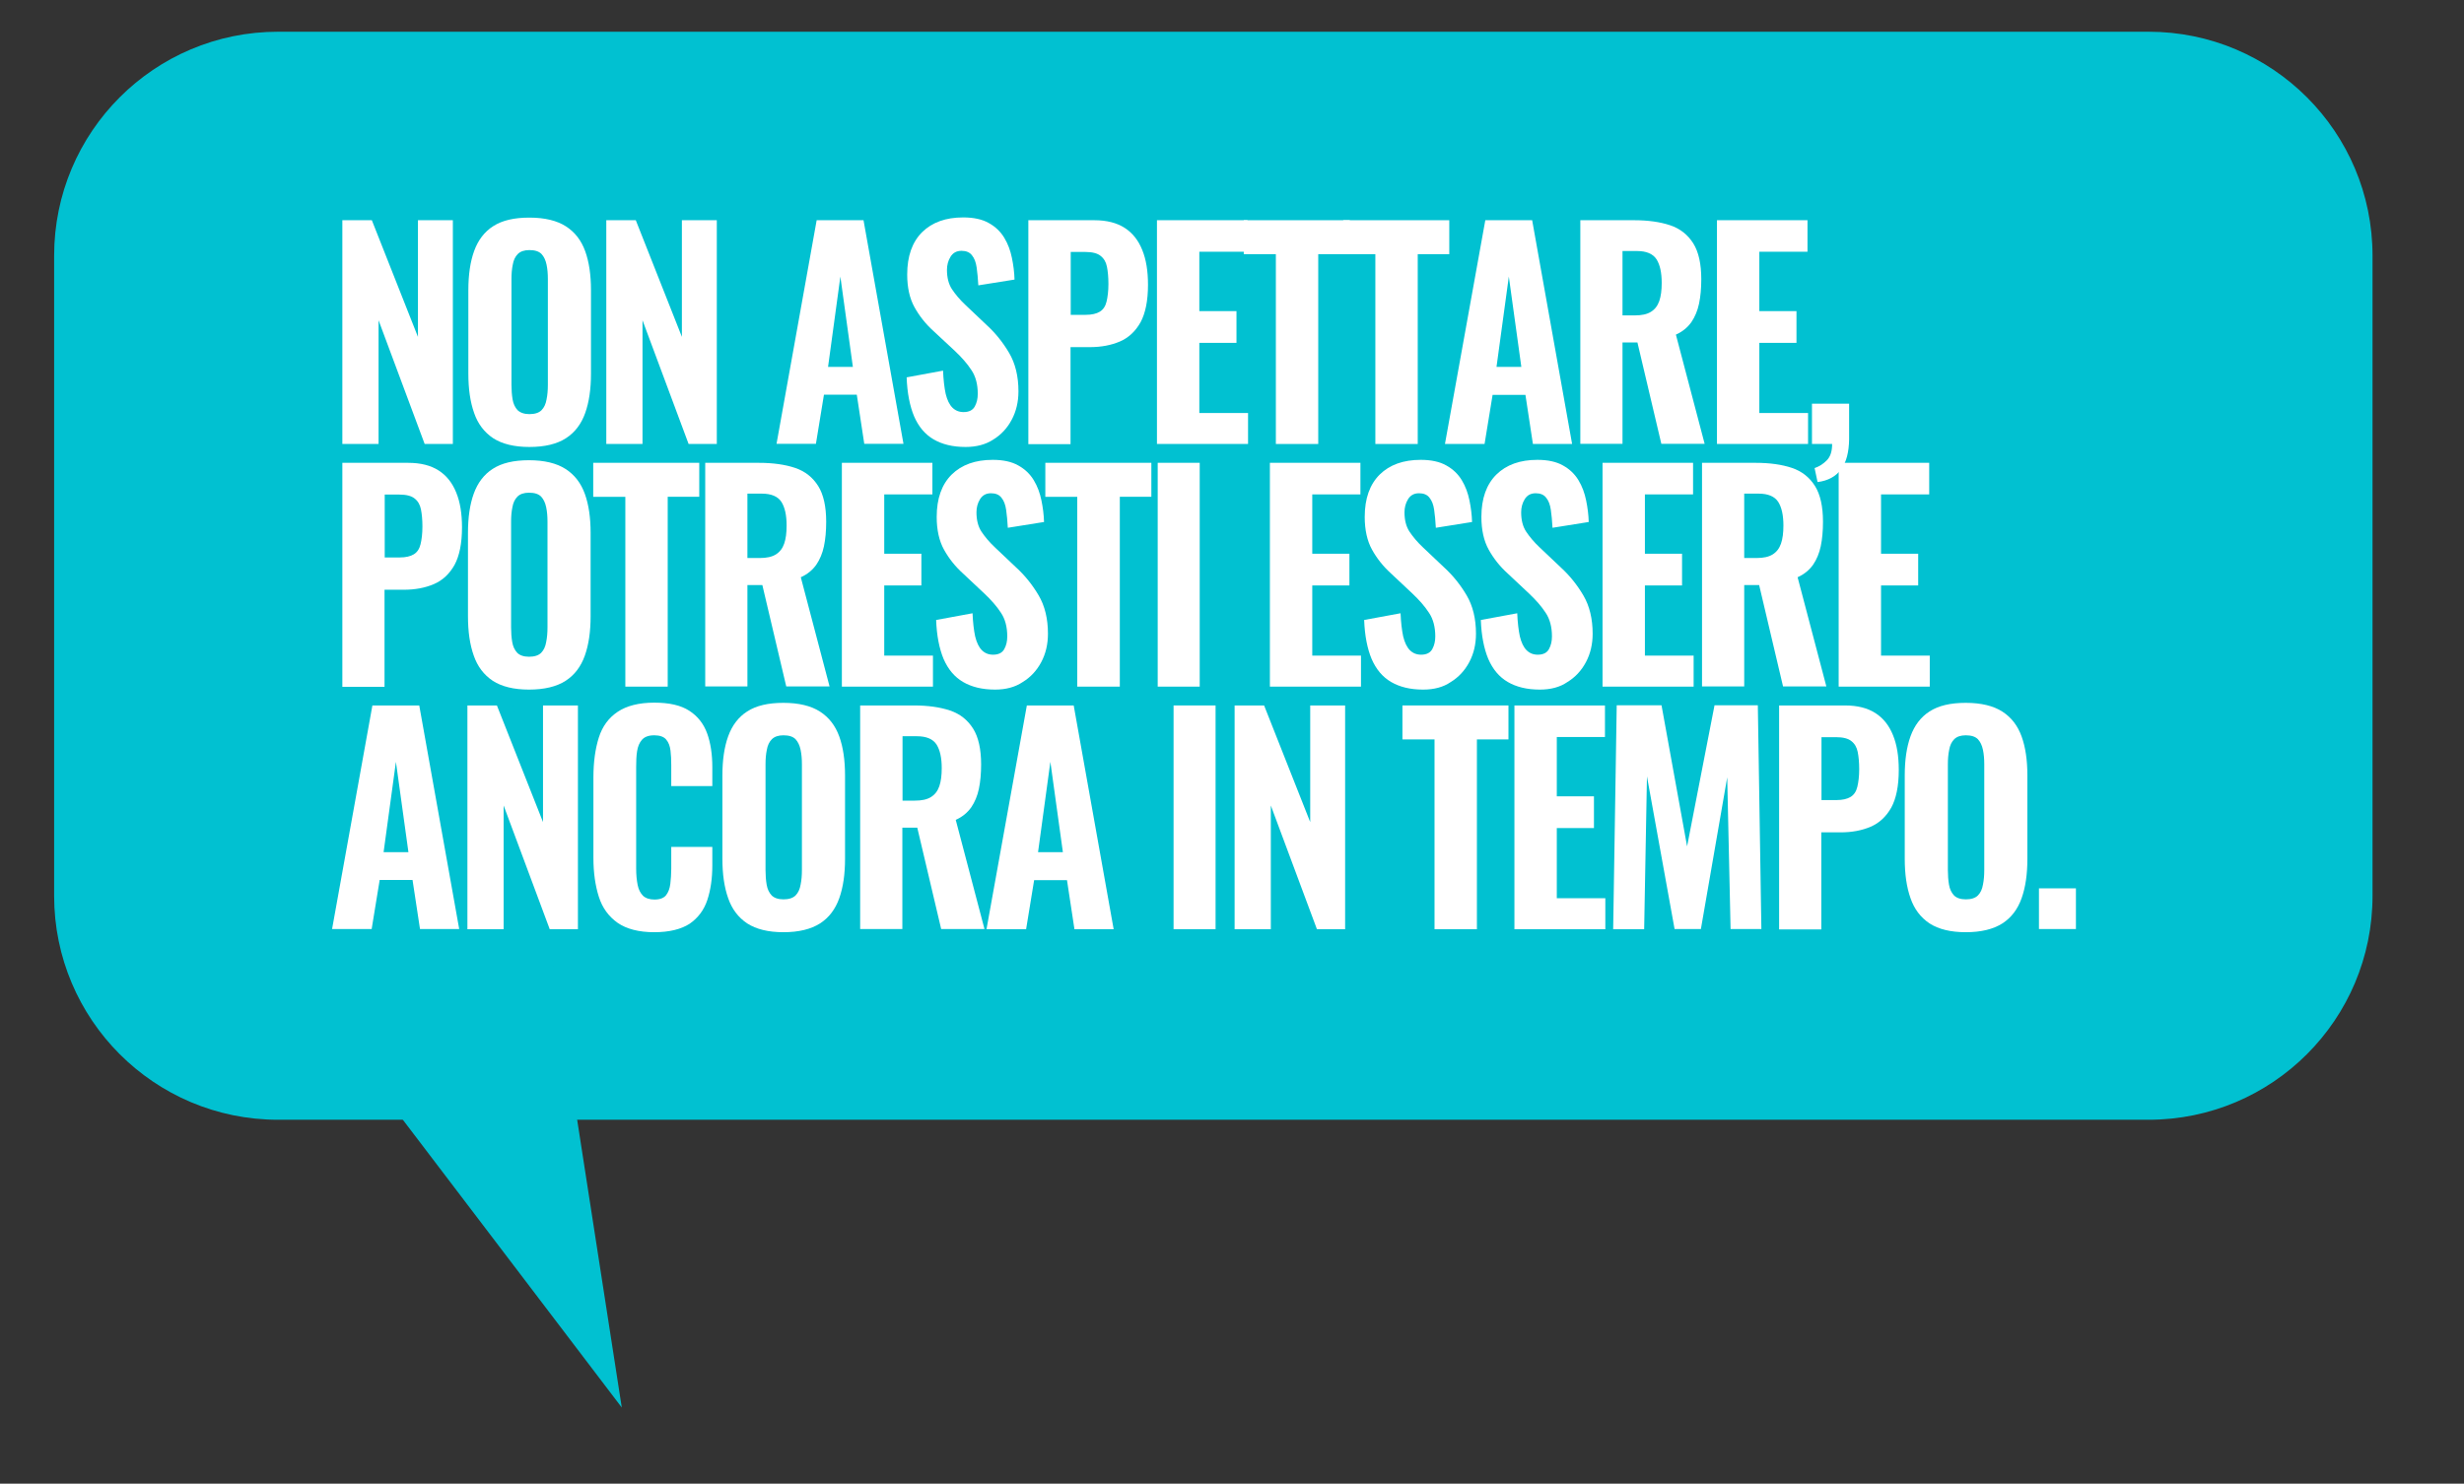 <svg xmlns="http://www.w3.org/2000/svg" xmlns:xlink="http://www.w3.org/1999/xlink" id="Livello_1" x="0px" y="0px" viewBox="0 0 1320 795" style="enable-background:new 0 0 1320 795;" xml:space="preserve"><rect x="0" y="0" width="1320" height="795" fill="#333333" stroke="none"/><style type="text/css">	.st0{fill:#01C1D1;}	.st1{fill:#FFFFFF;}</style><path class="st0" d="M149,17h1002c66.3,0,120,53.7,120,120v343c0,66.3-53.7,120-120,120H149c-66.3,0-120-53.7-120-120V137 C29,70.7,82.7,17,149,17z"></path><path class="st0" d="M55.1,388.7L264,308.5l69.1,445.7L55.1,388.7z"></path><g>	<g>		<path class="st1" d="M183.4,237.8V118h15.8l24.7,62.5V118h18.7v119.9h-15.1l-24.7-66.3v66.3H183.4z"></path>		<path class="st1" d="M283.6,239.5c-8.1,0-14.6-1.6-19.4-4.7c-4.8-3.2-8.2-7.7-10.2-13.5c-2.1-5.9-3.1-12.9-3.1-21.1v-44.7   c0-8.2,1-15.2,3.1-21c2.1-5.8,5.5-10.3,10.2-13.3c4.8-3.1,11.2-4.6,19.4-4.6c8.2,0,14.8,1.6,19.6,4.7s8.2,7.5,10.3,13.3   c2.1,5.8,3.1,12.8,3.1,20.9v44.7c0,8.2-1,15.2-3.1,21.1c-2.1,5.9-5.5,10.4-10.3,13.5S291.9,239.5,283.6,239.5z M283.6,221.9   c2.9,0,5.1-0.7,6.5-2.1c1.4-1.4,2.3-3.4,2.7-5.8c0.5-2.4,0.7-5,0.7-7.8v-56.7c0-2.8-0.2-5.3-0.7-7.7c-0.5-2.4-1.4-4.3-2.7-5.7   c-1.4-1.4-3.5-2.1-6.5-2.1c-2.7,0-4.8,0.7-6.2,2.1c-1.4,1.4-2.3,3.3-2.7,5.7c-0.5,2.4-0.7,4.9-0.7,7.7v56.7c0,2.8,0.2,5.4,0.6,7.8   c0.4,2.4,1.3,4.3,2.7,5.8C278.7,221.1,280.8,221.9,283.6,221.9z"></path>		<path class="st1" d="M324.8,237.8V118h15.8l24.7,62.5V118H384v119.9h-15.1l-24.7-66.3v66.3H324.8z"></path>		<path class="st1" d="M416,237.8L437.5,118h25.1L484,237.8h-21l-4-26.3h-17.6l-4.3,26.3H416z M443.6,196.6h13.3l-6.7-48.4   L443.6,196.6z"></path>		<path class="st1" d="M517.3,239.5c-6.9,0-12.6-1.4-17.2-4.1c-4.6-2.7-8-6.8-10.4-12.3c-2.3-5.5-3.7-12.5-4-20.9l19.5-3.6   c0.2,4.9,0.7,9.1,1.4,12.4c0.8,3.3,2,5.8,3.6,7.4c1.6,1.6,3.6,2.4,6,2.4c2.9,0,4.9-1,6-3c1.1-2,1.6-4.2,1.6-6.8   c0-5-1.1-9.3-3.4-12.7c-2.2-3.4-5.2-6.8-8.9-10.3L500,177.3c-4.1-3.7-7.5-8-10.1-12.7c-2.6-4.7-3.9-10.6-3.9-17.5   c0-9.9,2.7-17.4,8-22.7c5.4-5.3,12.7-7.9,22-7.9c5.6,0,10.2,1,13.7,3c3.6,2,6.3,4.6,8.3,7.9c2,3.3,3.3,6.9,4.1,10.8   c0.8,3.9,1.3,7.8,1.4,11.6l-19.4,3.1c-0.2-3.6-0.5-6.9-0.9-9.6c-0.4-2.8-1.2-4.9-2.5-6.5c-1.2-1.6-3.1-2.4-5.6-2.4   c-2.7,0-4.6,1.1-5.9,3.2c-1.3,2.1-1.9,4.5-1.9,7c0,4.2,0.9,7.7,2.7,10.4c1.8,2.7,4.2,5.6,7.3,8.5l11.3,10.7   c4.7,4.3,8.7,9.3,12,14.9c3.3,5.6,5,12.5,5,20.6c0,5.6-1.2,10.7-3.6,15.2c-2.4,4.5-5.7,8.1-10,10.7   C528,238.2,523,239.5,517.3,239.5z"></path>		<path class="st1" d="M550.9,237.8V118h35.3c6.7,0,12.1,1.4,16.3,4.1c4.2,2.7,7.3,6.6,9.4,11.8c2.1,5.1,3.1,11.3,3.1,18.7   c0,8.6-1.4,15.3-4,20.1c-2.7,4.8-6.4,8.3-11.1,10.3c-4.7,2-10,3-16.1,3h-10.3v52H550.9z M573.6,168.7h8c3.3,0,5.8-0.6,7.6-1.7   c1.8-1.1,3-2.9,3.6-5.4c0.6-2.5,1-5.6,1-9.5c0-3.6-0.3-6.7-0.8-9.2c-0.5-2.5-1.6-4.4-3.4-5.8c-1.7-1.4-4.5-2.1-8.2-2.1h-7.8V168.7   z"></path>		<path class="st1" d="M619.8,237.8V118h48.5v16.9h-25.8v31.8h19.9v17h-19.9v37.6h26.1v16.6H619.8z"></path>		<path class="st1" d="M683.5,237.8V136.2h-17.2V118h56.8v18.2h-16.9v101.7H683.5z"></path>		<path class="st1" d="M736.8,237.8V136.2h-17.2V118h56.8v18.2h-16.9v101.7H736.8z"></path>		<path class="st1" d="M774.1,237.8L795.7,118h25.1l21.4,119.9h-21l-4-26.3h-17.6l-4.3,26.3H774.1z M801.7,196.6H815l-6.7-48.4   L801.7,196.6z"></path>		<path class="st1" d="M846.6,237.8V118h28.8c7.5,0,13.9,0.9,19.3,2.7c5.4,1.8,9.5,5.1,12.4,9.7c2.9,4.6,4.3,11.1,4.3,19.2   c0,4.9-0.4,9.3-1.2,13.1c-0.8,3.8-2.2,7.1-4.1,9.9c-2,2.8-4.7,5.1-8.3,6.7l15.4,58.5H890l-12.8-54.3h-8v54.3H846.6z M869.2,169   h6.6c3.7,0,6.5-0.6,8.6-1.9c2.1-1.3,3.6-3.2,4.5-5.8c0.9-2.6,1.3-5.8,1.3-9.7c0-5.5-0.9-9.7-2.8-12.7c-1.9-2.9-5.4-4.4-10.5-4.4   h-7.7V169z"></path>		<path class="st1" d="M919.8,237.8V118h48.5v16.9h-25.8v31.8h19.9v17h-19.9v37.6h26.1v16.6H919.8z"></path>		<path class="st1" d="M973.7,258.3l-1.6-7.5c2.4-0.8,4.5-2.1,6.5-4.1s2.9-4.9,2.9-8.8h-10.8v-21.6h19.9v19.1   c-0.1,6.9-1.5,12.3-4.3,16.1C983.5,255.3,979.3,257.6,973.7,258.3z"></path>		<path class="st1" d="M183.4,367.8V248h35.3c6.7,0,12.1,1.4,16.3,4.1c4.2,2.7,7.3,6.6,9.4,11.8c2.1,5.1,3.1,11.3,3.1,18.7   c0,8.6-1.4,15.3-4,20.1c-2.7,4.8-6.4,8.3-11.1,10.3c-4.7,2-10,3-16.1,3h-10.3v52H183.4z M206.1,298.7h8c3.3,0,5.8-0.6,7.6-1.7   c1.8-1.1,3-2.9,3.6-5.4c0.6-2.5,1-5.6,1-9.5c0-3.6-0.3-6.7-0.8-9.2c-0.5-2.5-1.6-4.4-3.4-5.8c-1.7-1.4-4.5-2.1-8.2-2.1h-7.8V298.7   z"></path>		<path class="st1" d="M283.4,369.5c-8.1,0-14.6-1.6-19.4-4.7c-4.8-3.2-8.2-7.7-10.2-13.5c-2.1-5.9-3.1-12.9-3.1-21.1v-44.7   c0-8.2,1-15.2,3.1-21c2.1-5.8,5.5-10.3,10.2-13.3c4.8-3.1,11.2-4.6,19.4-4.6c8.2,0,14.8,1.6,19.6,4.7s8.2,7.5,10.3,13.3   c2.1,5.8,3.1,12.8,3.1,20.9v44.7c0,8.2-1,15.2-3.1,21.1c-2.1,5.9-5.5,10.4-10.3,13.5S291.6,369.5,283.4,369.5z M283.4,351.9   c2.9,0,5.1-0.7,6.5-2.1c1.4-1.4,2.3-3.4,2.7-5.8c0.5-2.4,0.7-5,0.7-7.8v-56.7c0-2.8-0.2-5.3-0.7-7.7c-0.5-2.4-1.4-4.3-2.7-5.7   c-1.4-1.4-3.5-2.1-6.5-2.1c-2.7,0-4.8,0.7-6.2,2.1c-1.4,1.4-2.3,3.3-2.7,5.7c-0.5,2.4-0.7,4.9-0.7,7.7v56.7c0,2.8,0.2,5.4,0.6,7.8   c0.4,2.4,1.3,4.3,2.7,5.8C278.4,351.1,280.5,351.9,283.4,351.9z"></path>		<path class="st1" d="M335,367.8V266.2h-17.2V248h56.8v18.2h-16.9v101.7H335z"></path>		<path class="st1" d="M377.8,367.8V248h28.8c7.5,0,13.9,0.9,19.3,2.7c5.4,1.8,9.5,5.1,12.4,9.7c2.9,4.6,4.3,11.1,4.3,19.2   c0,4.9-0.4,9.3-1.2,13.1c-0.8,3.8-2.2,7.1-4.1,9.9c-2,2.8-4.7,5.1-8.3,6.7l15.4,58.5h-23.2l-12.8-54.3h-8v54.3H377.8z M400.4,299   h6.6c3.7,0,6.5-0.6,8.6-1.9c2.1-1.3,3.6-3.2,4.5-5.8c0.9-2.6,1.3-5.8,1.3-9.7c0-5.5-0.9-9.7-2.8-12.7c-1.9-2.9-5.4-4.4-10.5-4.4   h-7.7V299z"></path>		<path class="st1" d="M451,367.8V248h48.5v16.9h-25.8v31.8h19.9v17h-19.9v37.6h26.1v16.6H451z"></path>		<path class="st1" d="M533.1,369.5c-6.9,0-12.6-1.4-17.2-4.1c-4.6-2.7-8-6.8-10.4-12.3c-2.3-5.5-3.7-12.5-4-20.9l19.5-3.6   c0.2,4.9,0.7,9.1,1.4,12.4c0.8,3.3,2,5.8,3.6,7.4c1.6,1.6,3.6,2.4,6,2.4c2.9,0,4.9-1,6-3c1.1-2,1.6-4.2,1.6-6.8   c0-5-1.1-9.3-3.4-12.7c-2.2-3.4-5.2-6.8-8.9-10.3l-11.5-10.8c-4.1-3.7-7.5-8-10.1-12.7c-2.6-4.7-3.9-10.6-3.9-17.5   c0-9.9,2.7-17.4,8-22.7c5.4-5.3,12.7-7.9,22-7.9c5.6,0,10.2,1,13.7,3c3.6,2,6.3,4.6,8.3,7.9c2,3.3,3.3,6.9,4.1,10.8   c0.8,3.9,1.3,7.8,1.4,11.6l-19.4,3.1c-0.2-3.6-0.5-6.9-0.9-9.6c-0.4-2.8-1.2-4.9-2.5-6.5c-1.2-1.6-3.1-2.4-5.6-2.4   c-2.7,0-4.6,1.1-5.9,3.2c-1.3,2.1-1.9,4.5-1.9,7c0,4.2,0.9,7.7,2.7,10.4c1.8,2.7,4.2,5.6,7.3,8.5l11.3,10.7   c4.7,4.3,8.7,9.3,12,14.9c3.3,5.6,5,12.5,5,20.6c0,5.6-1.2,10.7-3.6,15.2c-2.4,4.5-5.7,8.1-10,10.7   C543.8,368.2,538.8,369.5,533.1,369.5z"></path>		<path class="st1" d="M577.1,367.8V266.2H560V248h56.8v18.2h-16.9v101.7H577.1z"></path>		<path class="st1" d="M620.2,367.8V248h22.5v119.9H620.2z"></path>		<path class="st1" d="M680.3,367.8V248h48.5v16.9H703v31.8h19.9v17H703v37.6h26.1v16.6H680.3z"></path>		<path class="st1" d="M762.4,369.5c-6.9,0-12.6-1.4-17.2-4.1c-4.6-2.7-8-6.8-10.4-12.3c-2.3-5.5-3.7-12.5-4-20.9l19.5-3.6   c0.2,4.9,0.7,9.1,1.4,12.4c0.8,3.3,2,5.8,3.6,7.4c1.6,1.6,3.6,2.4,6,2.4c2.9,0,4.9-1,6-3c1.1-2,1.6-4.2,1.6-6.8   c0-5-1.1-9.3-3.4-12.7c-2.2-3.4-5.2-6.8-8.9-10.3l-11.5-10.8c-4.1-3.7-7.5-8-10.1-12.7c-2.6-4.7-3.9-10.6-3.9-17.5   c0-9.9,2.7-17.4,8-22.7c5.4-5.3,12.7-7.9,22-7.9c5.6,0,10.2,1,13.7,3c3.6,2,6.3,4.6,8.3,7.9c2,3.3,3.3,6.9,4.1,10.8   c0.8,3.9,1.3,7.8,1.4,11.6l-19.4,3.1c-0.2-3.6-0.5-6.9-0.9-9.6c-0.4-2.8-1.2-4.9-2.5-6.5c-1.2-1.6-3.1-2.4-5.6-2.4   c-2.7,0-4.6,1.1-5.9,3.2c-1.3,2.1-1.9,4.5-1.9,7c0,4.2,0.9,7.7,2.7,10.4c1.8,2.7,4.2,5.6,7.3,8.5l11.3,10.7   c4.7,4.3,8.7,9.3,12,14.9c3.3,5.6,5,12.5,5,20.6c0,5.6-1.2,10.7-3.6,15.2c-2.4,4.5-5.7,8.1-10,10.7   C773.2,368.2,768.2,369.5,762.4,369.5z"></path>		<path class="st1" d="M824.9,369.5c-6.9,0-12.6-1.4-17.2-4.1c-4.6-2.7-8-6.8-10.4-12.3c-2.3-5.5-3.7-12.5-4-20.9l19.5-3.6   c0.2,4.9,0.7,9.1,1.4,12.4c0.8,3.3,2,5.8,3.6,7.4c1.6,1.6,3.6,2.4,6,2.4c2.9,0,4.9-1,6-3c1.1-2,1.6-4.2,1.6-6.8   c0-5-1.1-9.3-3.4-12.7c-2.2-3.4-5.2-6.8-8.9-10.3l-11.5-10.8c-4.1-3.7-7.5-8-10.1-12.7c-2.6-4.7-3.9-10.6-3.9-17.5   c0-9.9,2.7-17.4,8-22.7c5.4-5.3,12.7-7.9,22-7.9c5.6,0,10.2,1,13.7,3c3.6,2,6.3,4.6,8.3,7.9c2,3.3,3.3,6.9,4.1,10.8   c0.8,3.9,1.3,7.8,1.4,11.6l-19.4,3.1c-0.2-3.6-0.5-6.9-0.9-9.6c-0.4-2.8-1.2-4.9-2.5-6.5c-1.2-1.6-3.1-2.4-5.6-2.4   c-2.7,0-4.6,1.1-5.9,3.2c-1.3,2.1-1.9,4.5-1.9,7c0,4.2,0.9,7.7,2.7,10.4c1.8,2.7,4.2,5.6,7.3,8.5l11.3,10.7   c4.7,4.3,8.7,9.3,12,14.9c3.3,5.6,5,12.5,5,20.6c0,5.6-1.2,10.7-3.6,15.2c-2.4,4.5-5.7,8.1-10,10.7   C835.7,368.2,830.7,369.5,824.9,369.5z"></path>		<path class="st1" d="M858.5,367.8V248H907v16.9h-25.8v31.8h19.9v17h-19.9v37.6h26.1v16.6H858.5z"></path>		<path class="st1" d="M911.8,367.8V248h28.8c7.5,0,13.9,0.9,19.3,2.7c5.4,1.8,9.5,5.1,12.4,9.7c2.9,4.6,4.3,11.1,4.3,19.2   c0,4.9-0.4,9.3-1.2,13.1c-0.8,3.8-2.2,7.1-4.1,9.9c-2,2.8-4.7,5.1-8.3,6.7l15.4,58.5h-23.2l-12.8-54.3h-8v54.3H911.8z M934.4,299   h6.6c3.7,0,6.5-0.6,8.6-1.9c2.1-1.3,3.6-3.2,4.5-5.8c0.9-2.6,1.3-5.8,1.3-9.7c0-5.5-0.9-9.7-2.8-12.7c-1.9-2.9-5.4-4.4-10.5-4.4   h-7.7V299z"></path>		<path class="st1" d="M985,367.8V248h48.5v16.9h-25.8v31.8h19.9v17h-19.9v37.6h26.1v16.6H985z"></path>		<path class="st1" d="M177.9,497.8L199.5,378h25.1L246,497.8h-21l-4-26.3h-17.6l-4.3,26.3H177.9z M205.5,456.6h13.3l-6.7-48.4   L205.5,456.6z"></path>		<path class="st1" d="M250.4,497.8V378h15.8l24.7,62.5V378h18.7v119.9h-15.1l-24.7-66.3v66.3H250.4z"></path>		<path class="st1" d="M350.5,499.5c-8.2,0-14.8-1.7-19.6-5c-4.8-3.4-8.2-8-10.1-14c-1.9-6-2.9-12.9-2.9-20.8v-43.1   c0-8.3,1-15.4,2.9-21.4c1.9-6,5.3-10.6,10.1-13.8s11.3-4.9,19.6-4.9c8,0,14.2,1.4,18.7,4.3c4.5,2.9,7.7,6.9,9.6,12.1   c1.9,5.2,2.8,11.3,2.8,18.2v10.1h-22v-11.2c0-2.8-0.1-5.4-0.4-7.8c-0.3-2.4-1-4.4-2.3-5.9c-1.2-1.5-3.4-2.3-6.4-2.3   s-5.2,0.8-6.6,2.4c-1.4,1.6-2.2,3.6-2.6,6.1c-0.4,2.5-0.5,5.3-0.5,8.4v54.5c0,3.4,0.3,6.3,0.8,8.8c0.5,2.5,1.5,4.4,2.9,5.8   c1.4,1.3,3.5,2,6.1,2c2.9,0,5-0.8,6.2-2.3c1.2-1.5,2-3.6,2.3-6.1c0.3-2.6,0.5-5.3,0.5-8.1v-11.7h22v9.9c0,7-0.9,13.2-2.7,18.6   c-1.8,5.4-5,9.6-9.5,12.7C364.9,497.9,358.6,499.5,350.5,499.5z"></path>		<path class="st1" d="M419.7,499.5c-8.1,0-14.6-1.6-19.4-4.7c-4.8-3.2-8.2-7.7-10.2-13.5c-2.1-5.9-3.1-12.9-3.1-21.1v-44.7   c0-8.2,1-15.2,3.1-21c2.1-5.8,5.5-10.3,10.2-13.3c4.8-3.1,11.2-4.6,19.4-4.6c8.2,0,14.8,1.6,19.6,4.7s8.2,7.5,10.3,13.3   c2.1,5.8,3.1,12.8,3.1,20.9v44.7c0,8.2-1,15.2-3.1,21.1c-2.1,5.9-5.5,10.4-10.3,13.5C434.4,497.9,427.9,499.5,419.7,499.5z    M419.7,481.9c2.9,0,5.1-0.7,6.5-2.1c1.4-1.4,2.3-3.4,2.7-5.8c0.5-2.4,0.7-5,0.7-7.8v-56.7c0-2.8-0.2-5.3-0.7-7.7   c-0.5-2.4-1.4-4.3-2.7-5.7c-1.4-1.4-3.5-2.1-6.5-2.1c-2.7,0-4.8,0.7-6.2,2.1c-1.4,1.4-2.3,3.3-2.7,5.7c-0.5,2.4-0.7,4.9-0.7,7.7   v56.7c0,2.8,0.2,5.4,0.6,7.8c0.4,2.4,1.3,4.3,2.7,5.8C414.7,481.1,416.8,481.9,419.7,481.9z"></path>		<path class="st1" d="M460.8,497.8V378h28.8c7.5,0,13.9,0.9,19.3,2.7c5.4,1.8,9.5,5.1,12.4,9.7c2.9,4.6,4.3,11.1,4.3,19.2   c0,4.9-0.4,9.3-1.2,13.1c-0.8,3.8-2.2,7.1-4.1,9.9c-2,2.8-4.7,5.1-8.3,6.7l15.4,58.5h-23.2l-12.8-54.3h-8v54.3H460.8z M483.5,429   h6.6c3.7,0,6.5-0.6,8.6-1.9c2.1-1.3,3.6-3.2,4.5-5.8c0.9-2.6,1.3-5.8,1.3-9.7c0-5.5-0.9-9.7-2.8-12.7c-1.9-2.9-5.4-4.4-10.5-4.4   h-7.7V429z"></path>		<path class="st1" d="M528.5,497.8L550.1,378h25.1l21.4,119.9h-21l-4-26.3h-17.6l-4.3,26.3H528.5z M556.1,456.6h13.3l-6.7-48.4   L556.1,456.6z"></path>		<path class="st1" d="M628.7,497.8V378h22.5v119.9H628.7z"></path>		<path class="st1" d="M661.4,497.8V378h15.8l24.7,62.5V378h18.7v119.9h-15.1l-24.7-66.3v66.3H661.4z"></path>		<path class="st1" d="M768.5,497.8V396.2h-17.2V378h56.8v18.2h-16.9v101.7H768.5z"></path>		<path class="st1" d="M811.3,497.8V378h48.5v16.9H834v31.8h19.9v17H834v37.6H860v16.6H811.3z"></path>		<path class="st1" d="M864.2,497.8l1.9-119.9h24l13.7,75.6l14.7-75.6h23.2l1.9,119.9h-16.5l-1.8-81.3l-14.1,81.3h-14.1L882.3,416   l-1.5,81.9H864.2z"></path>		<path class="st1" d="M953.1,497.8V378h35.3c6.7,0,12.1,1.4,16.3,4.1c4.2,2.7,7.3,6.6,9.4,11.8c2.1,5.1,3.1,11.3,3.1,18.7   c0,8.6-1.4,15.3-4,20.1c-2.7,4.8-6.4,8.3-11.1,10.3c-4.7,2-10,3-16.1,3h-10.3v52H953.1z M975.8,428.7h8c3.3,0,5.8-0.6,7.6-1.7   c1.8-1.1,3-2.9,3.6-5.4c0.6-2.5,1-5.6,1-9.5c0-3.6-0.3-6.7-0.8-9.2c-0.5-2.5-1.6-4.4-3.4-5.8c-1.7-1.4-4.5-2.1-8.2-2.1h-7.8V428.7   z"></path>		<path class="st1" d="M1053.1,499.5c-8.1,0-14.6-1.6-19.4-4.7c-4.8-3.2-8.2-7.7-10.2-13.5c-2.1-5.9-3.1-12.9-3.1-21.1v-44.7   c0-8.2,1-15.2,3.1-21c2.1-5.8,5.5-10.3,10.2-13.3c4.8-3.1,11.2-4.6,19.4-4.6c8.2,0,14.8,1.6,19.6,4.7s8.2,7.5,10.3,13.3   c2.1,5.8,3.1,12.8,3.1,20.9v44.7c0,8.2-1,15.2-3.1,21.1c-2.1,5.9-5.5,10.4-10.3,13.5C1067.8,497.9,1061.3,499.5,1053.1,499.5z    M1053.1,481.9c2.9,0,5.1-0.7,6.5-2.1c1.4-1.4,2.3-3.4,2.7-5.8c0.5-2.4,0.7-5,0.7-7.8v-56.7c0-2.8-0.2-5.3-0.7-7.7   c-0.5-2.4-1.4-4.3-2.7-5.7c-1.4-1.4-3.5-2.1-6.5-2.1c-2.7,0-4.8,0.7-6.2,2.1c-1.4,1.4-2.3,3.3-2.7,5.7c-0.5,2.4-0.7,4.9-0.7,7.7   v56.7c0,2.8,0.2,5.4,0.6,7.8c0.4,2.4,1.3,4.3,2.7,5.8C1048.1,481.1,1050.2,481.9,1053.1,481.9z"></path>		<path class="st1" d="M1092.3,497.8v-21.8h19.8v21.8H1092.3z"></path>	</g></g></svg>